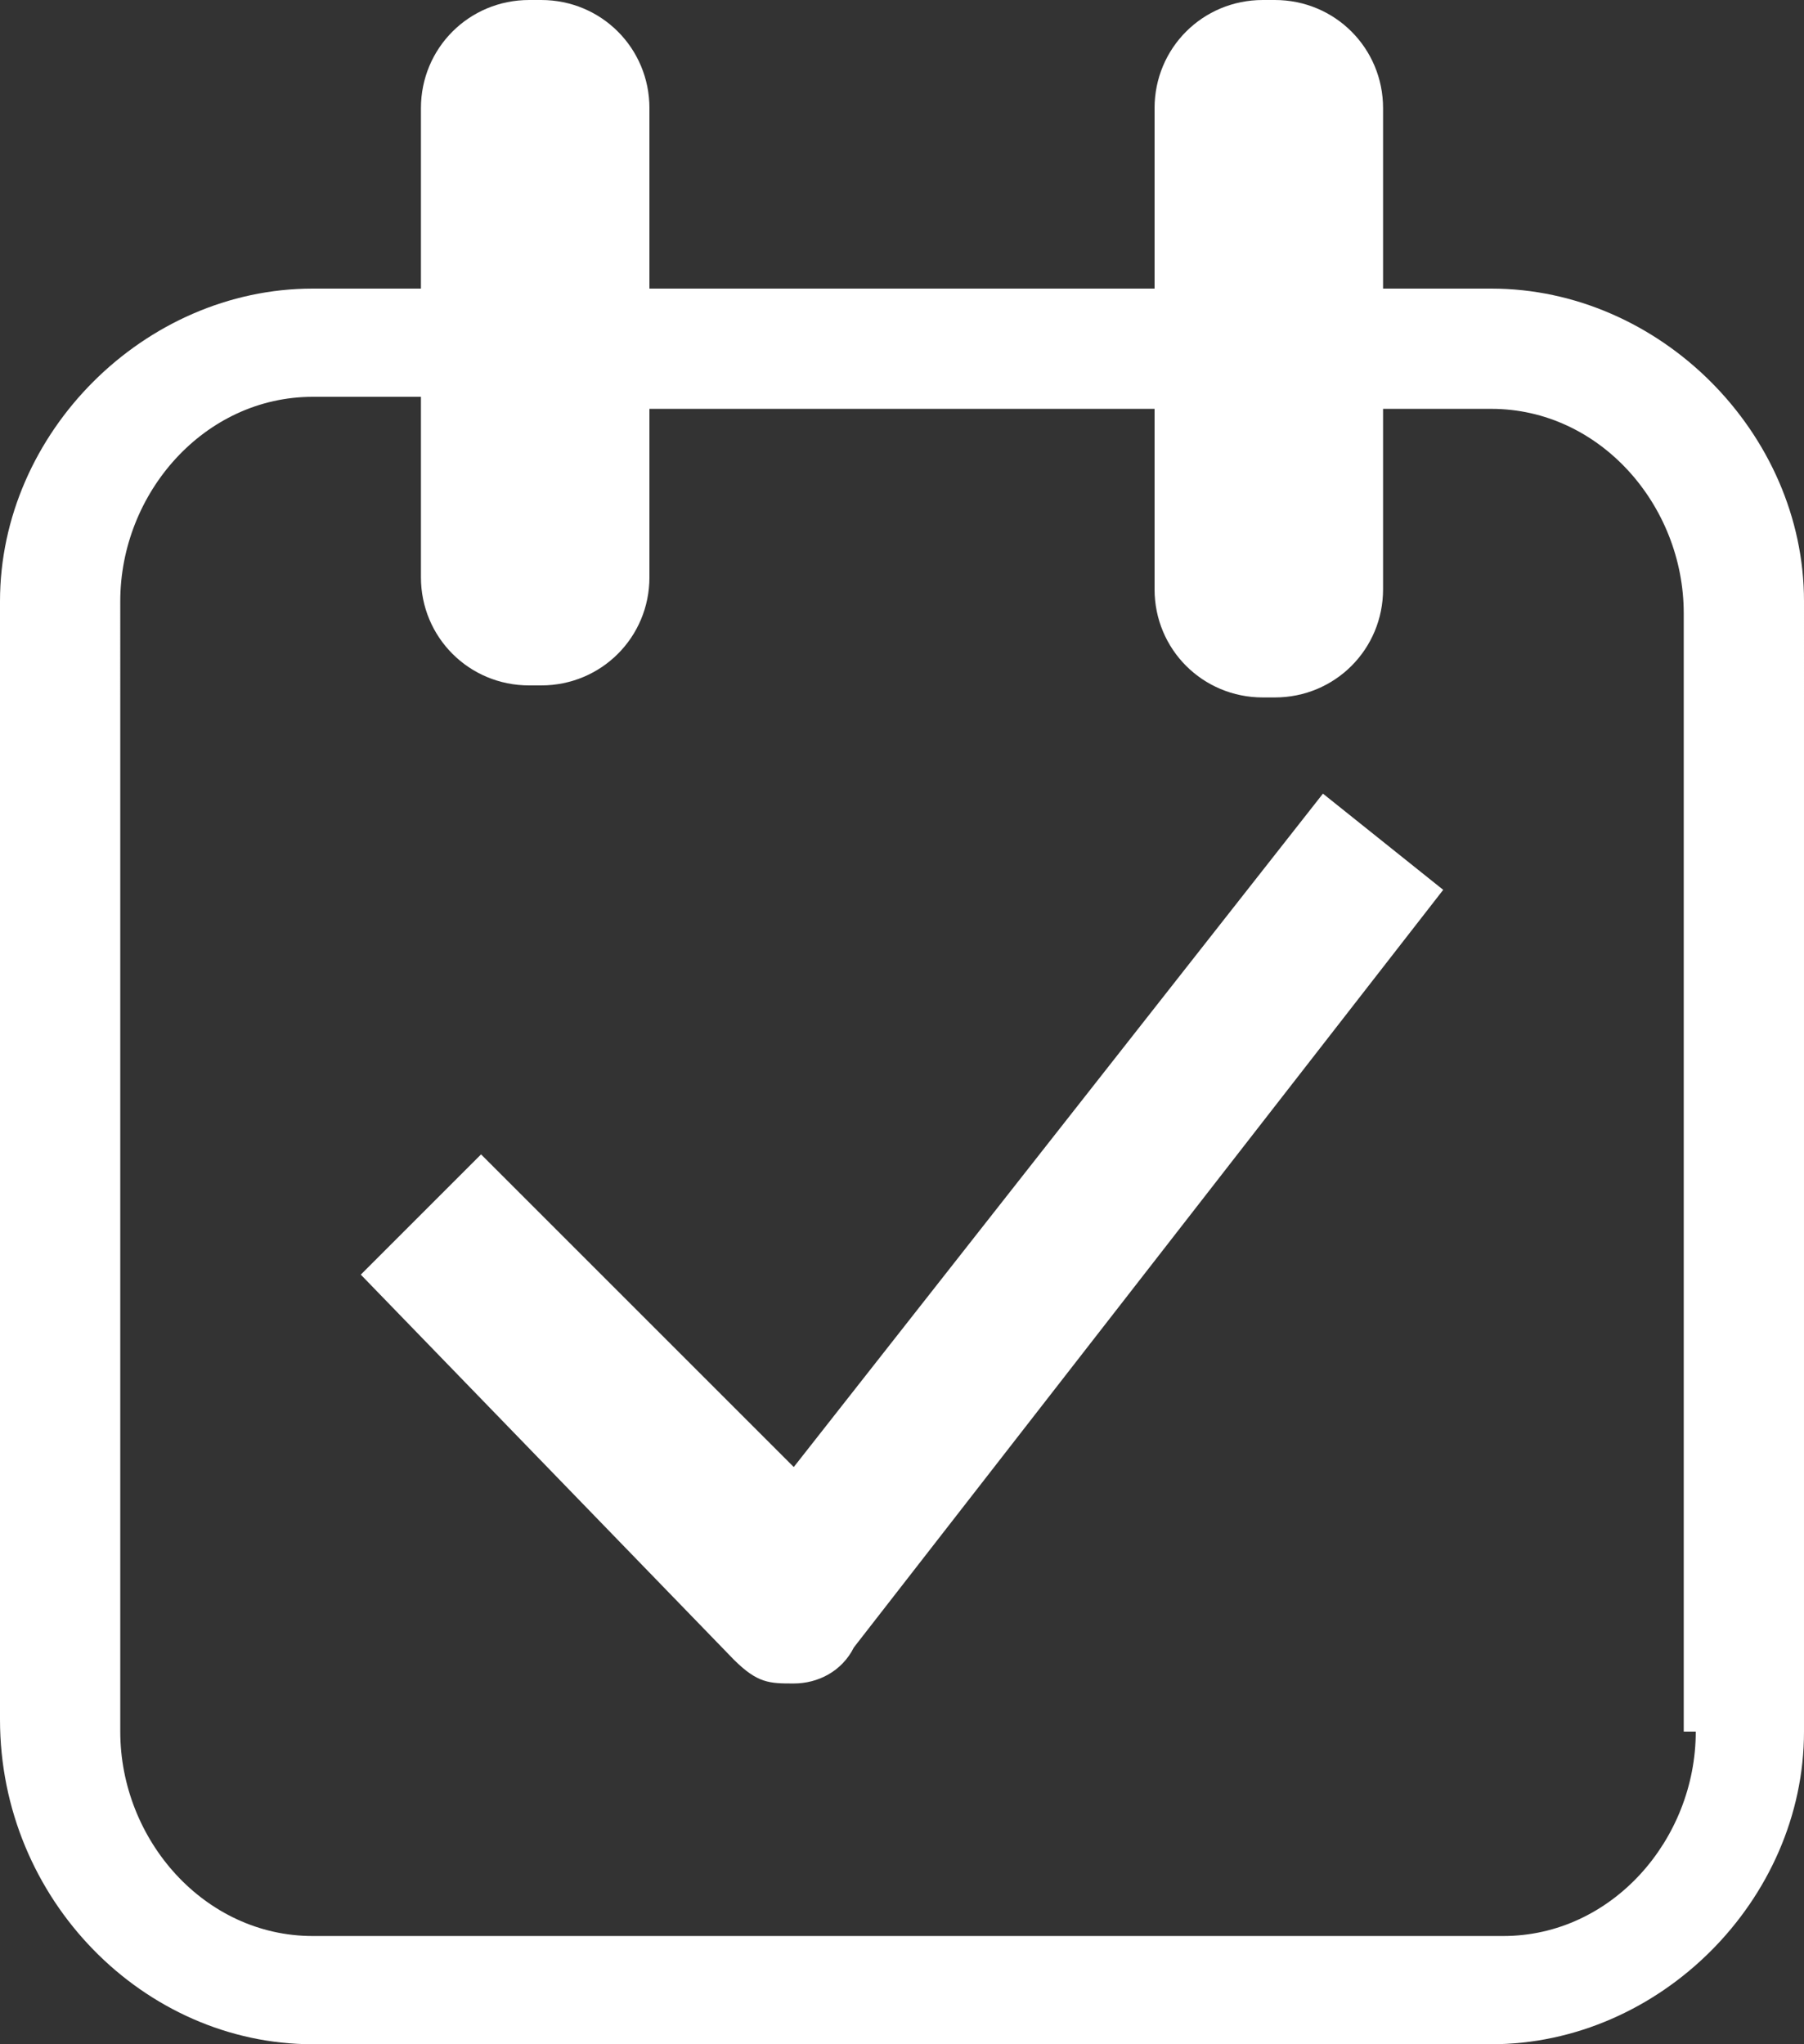 <svg version="1.1" id="レイヤー_1" xmlns="http://www.w3.org/2000/svg" x="0" y="0" width="30" height="34" xml:space="preserve" viewBox="0 0 30 34"><rect x="0" y="0" width="30" height="34" fill="#333333" stroke="none"/><style>.st0{fill:#fff}</style><path class="st0" d="M24.8 4.8H23v-3c0-1-.8-1.8-1.8-1.8H21c-1 0-1.8.8-1.8 1.8v3h-8.4v-3C10.8.8 10 0 9 0h-.2C7.8 0 7 .8 7 1.8v3H5.2C2.4 4.8 0 7.2 0 10v18.6c0 3 2.4 5.4 5.2 5.4h19.6c2.8 0 5.2-2.4 5.2-5.2V10c0-2.8-2.4-5.2-5.2-5.2zm3.4 24c0 1.8-1.4 3.4-3.2 3.4H5.2c-1.8 0-3.2-1.6-3.2-3.4V10c0-1.8 1.4-3.4 3.2-3.4H7v3c0 1 .8 1.8 1.8 1.8H9c1 0 1.8-.8 1.8-1.8V6.8h8.4v3c0 1 .8 1.8 1.8 1.8h.2c1 0 1.8-.8 1.8-1.8v-3h1.8c1.8 0 3.2 1.6 3.2 3.4v18.6h.2z"/><path class="st0" d="M13.2 24.4L8 19.2l-2 2 6.2 6.4c.4.4.6.4 1 .4s.8-.2 1-.6L24 14.8l-2-1.6-8.8 11.2z"/></svg>